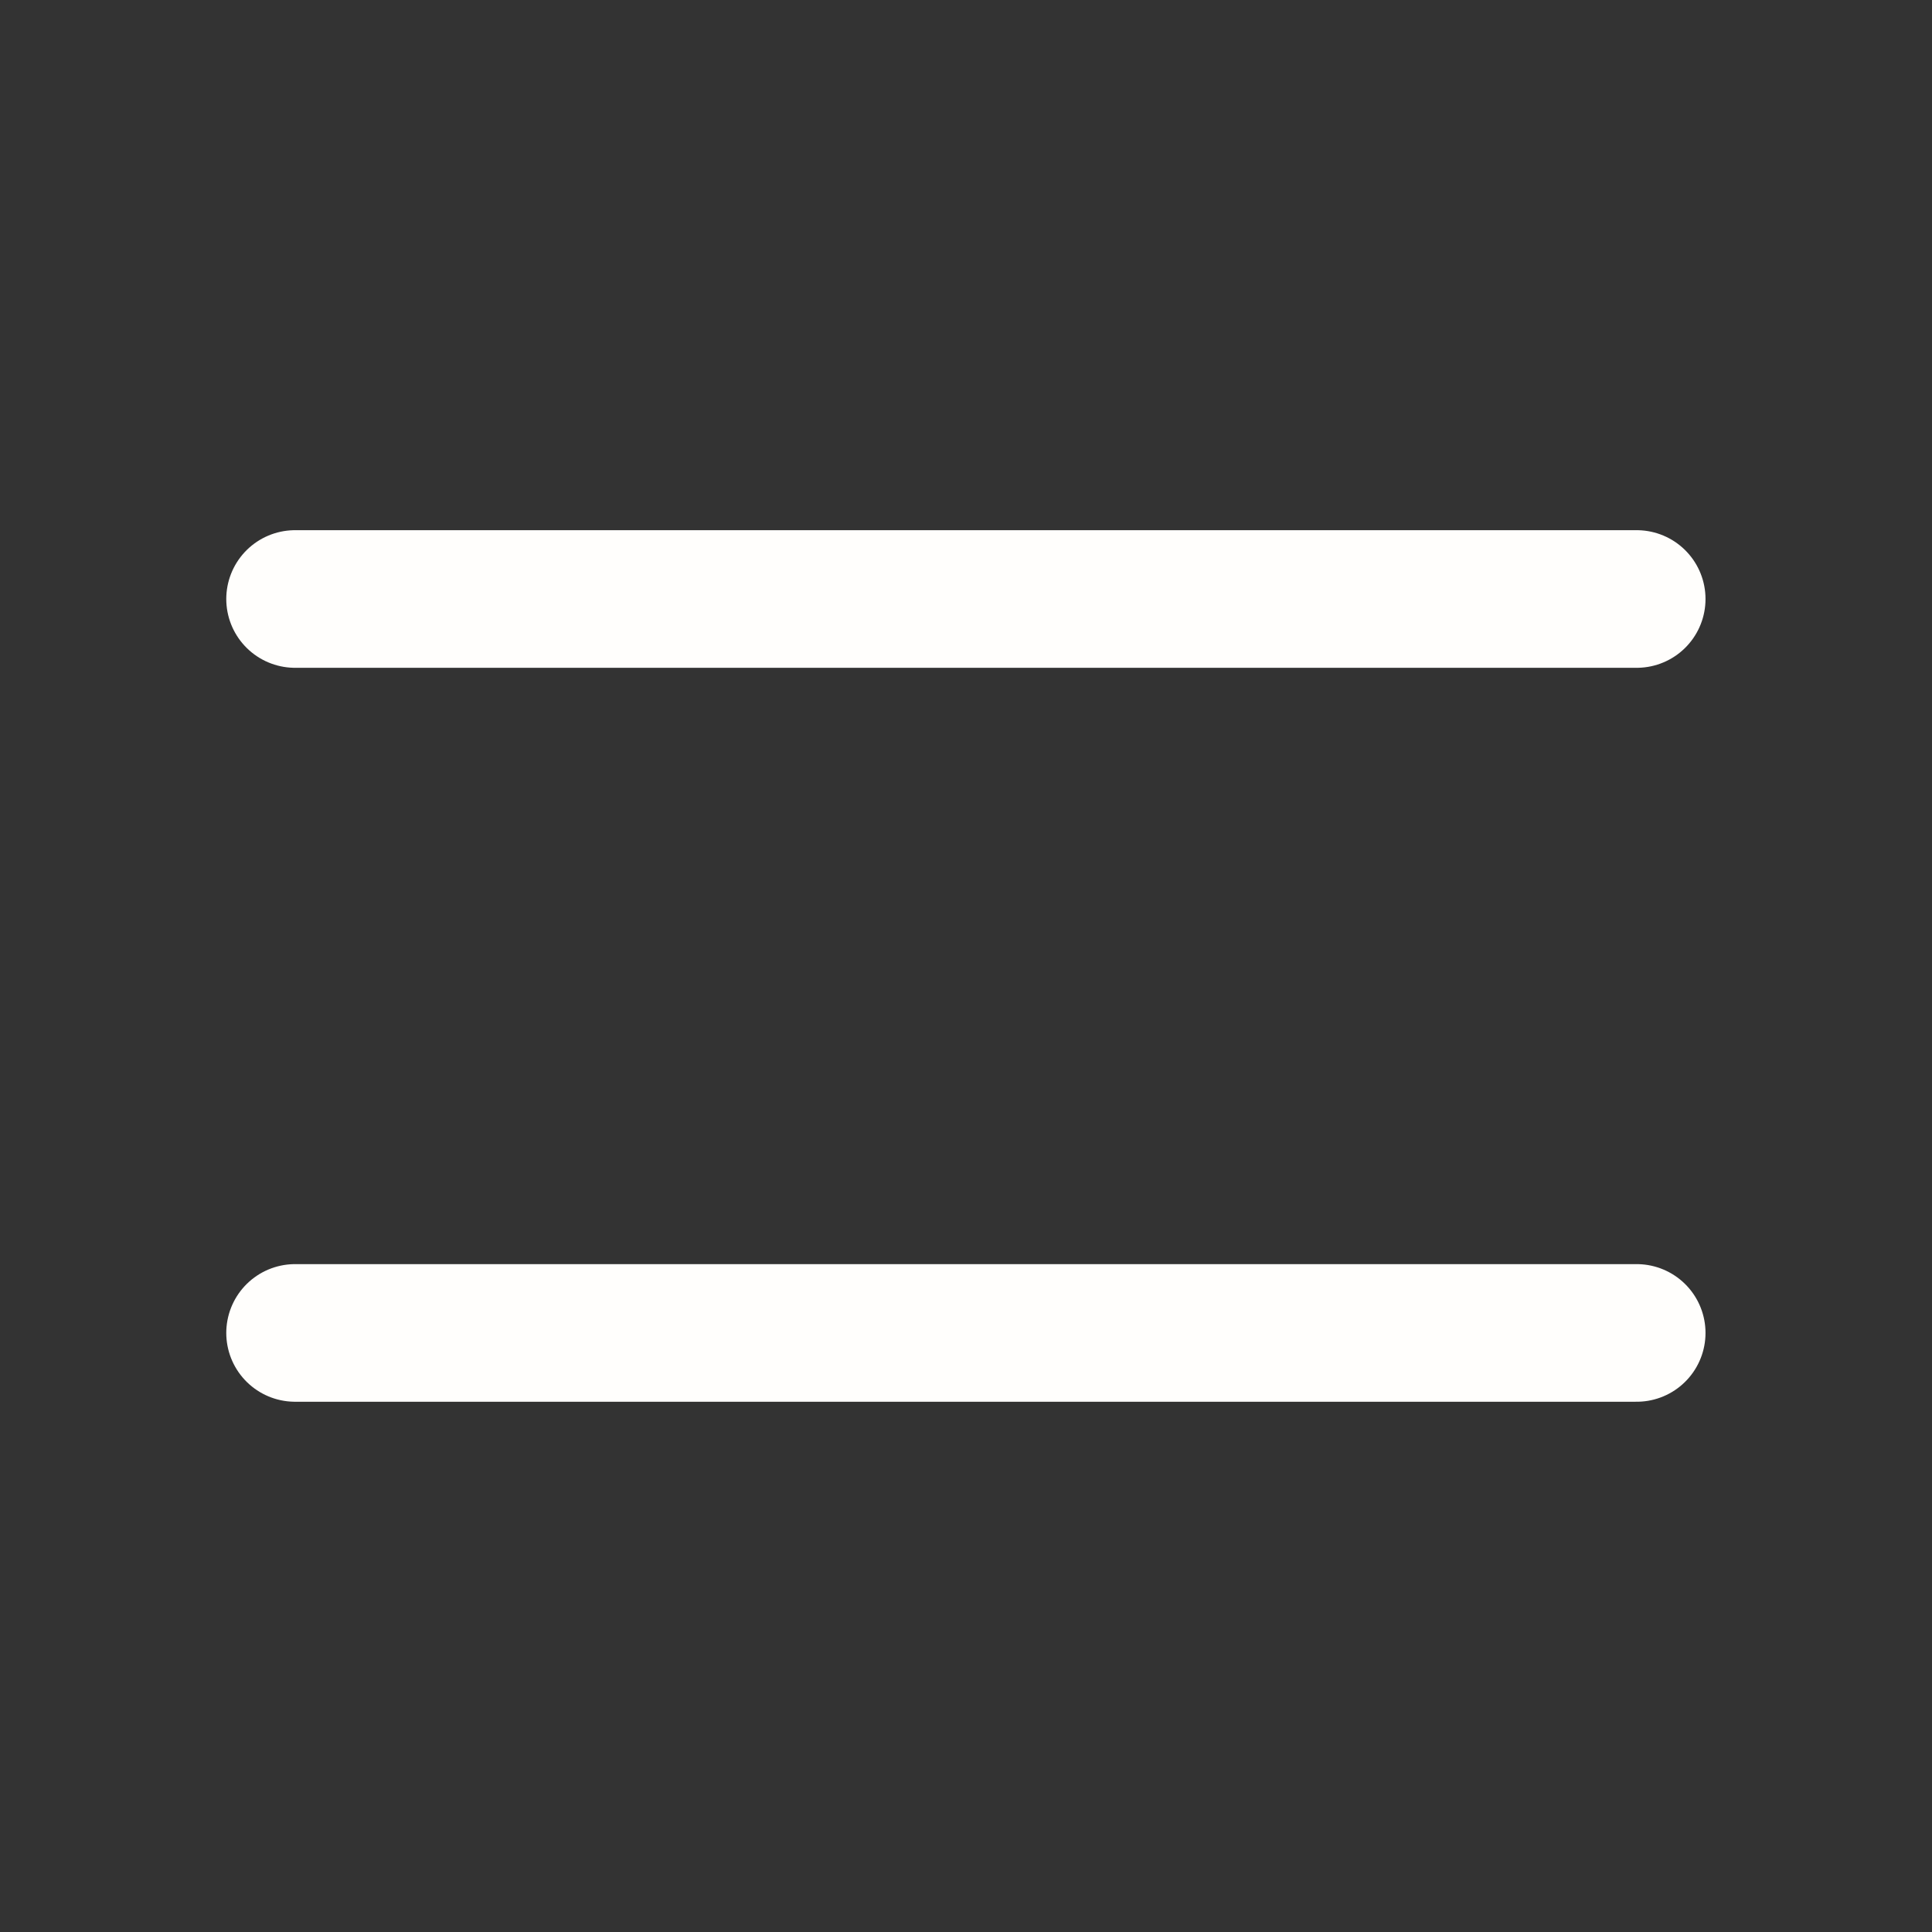 <svg width="26" height="26" viewBox="0 0 26 26" fill="none" xmlns="http://www.w3.org/2000/svg">
<rect x="0" y="0" width="26" height="26" fill="#333333" stroke="none"/>
<path d="M3.971 8.061H22.026" stroke="#FFFEFC" stroke-width="1.852" stroke-linecap="round" stroke-linejoin="round"/>
<path d="M3.971 17.938H22.026" stroke="#FFFEFC" stroke-width="1.852" stroke-linecap="round" stroke-linejoin="round"/>
</svg>
